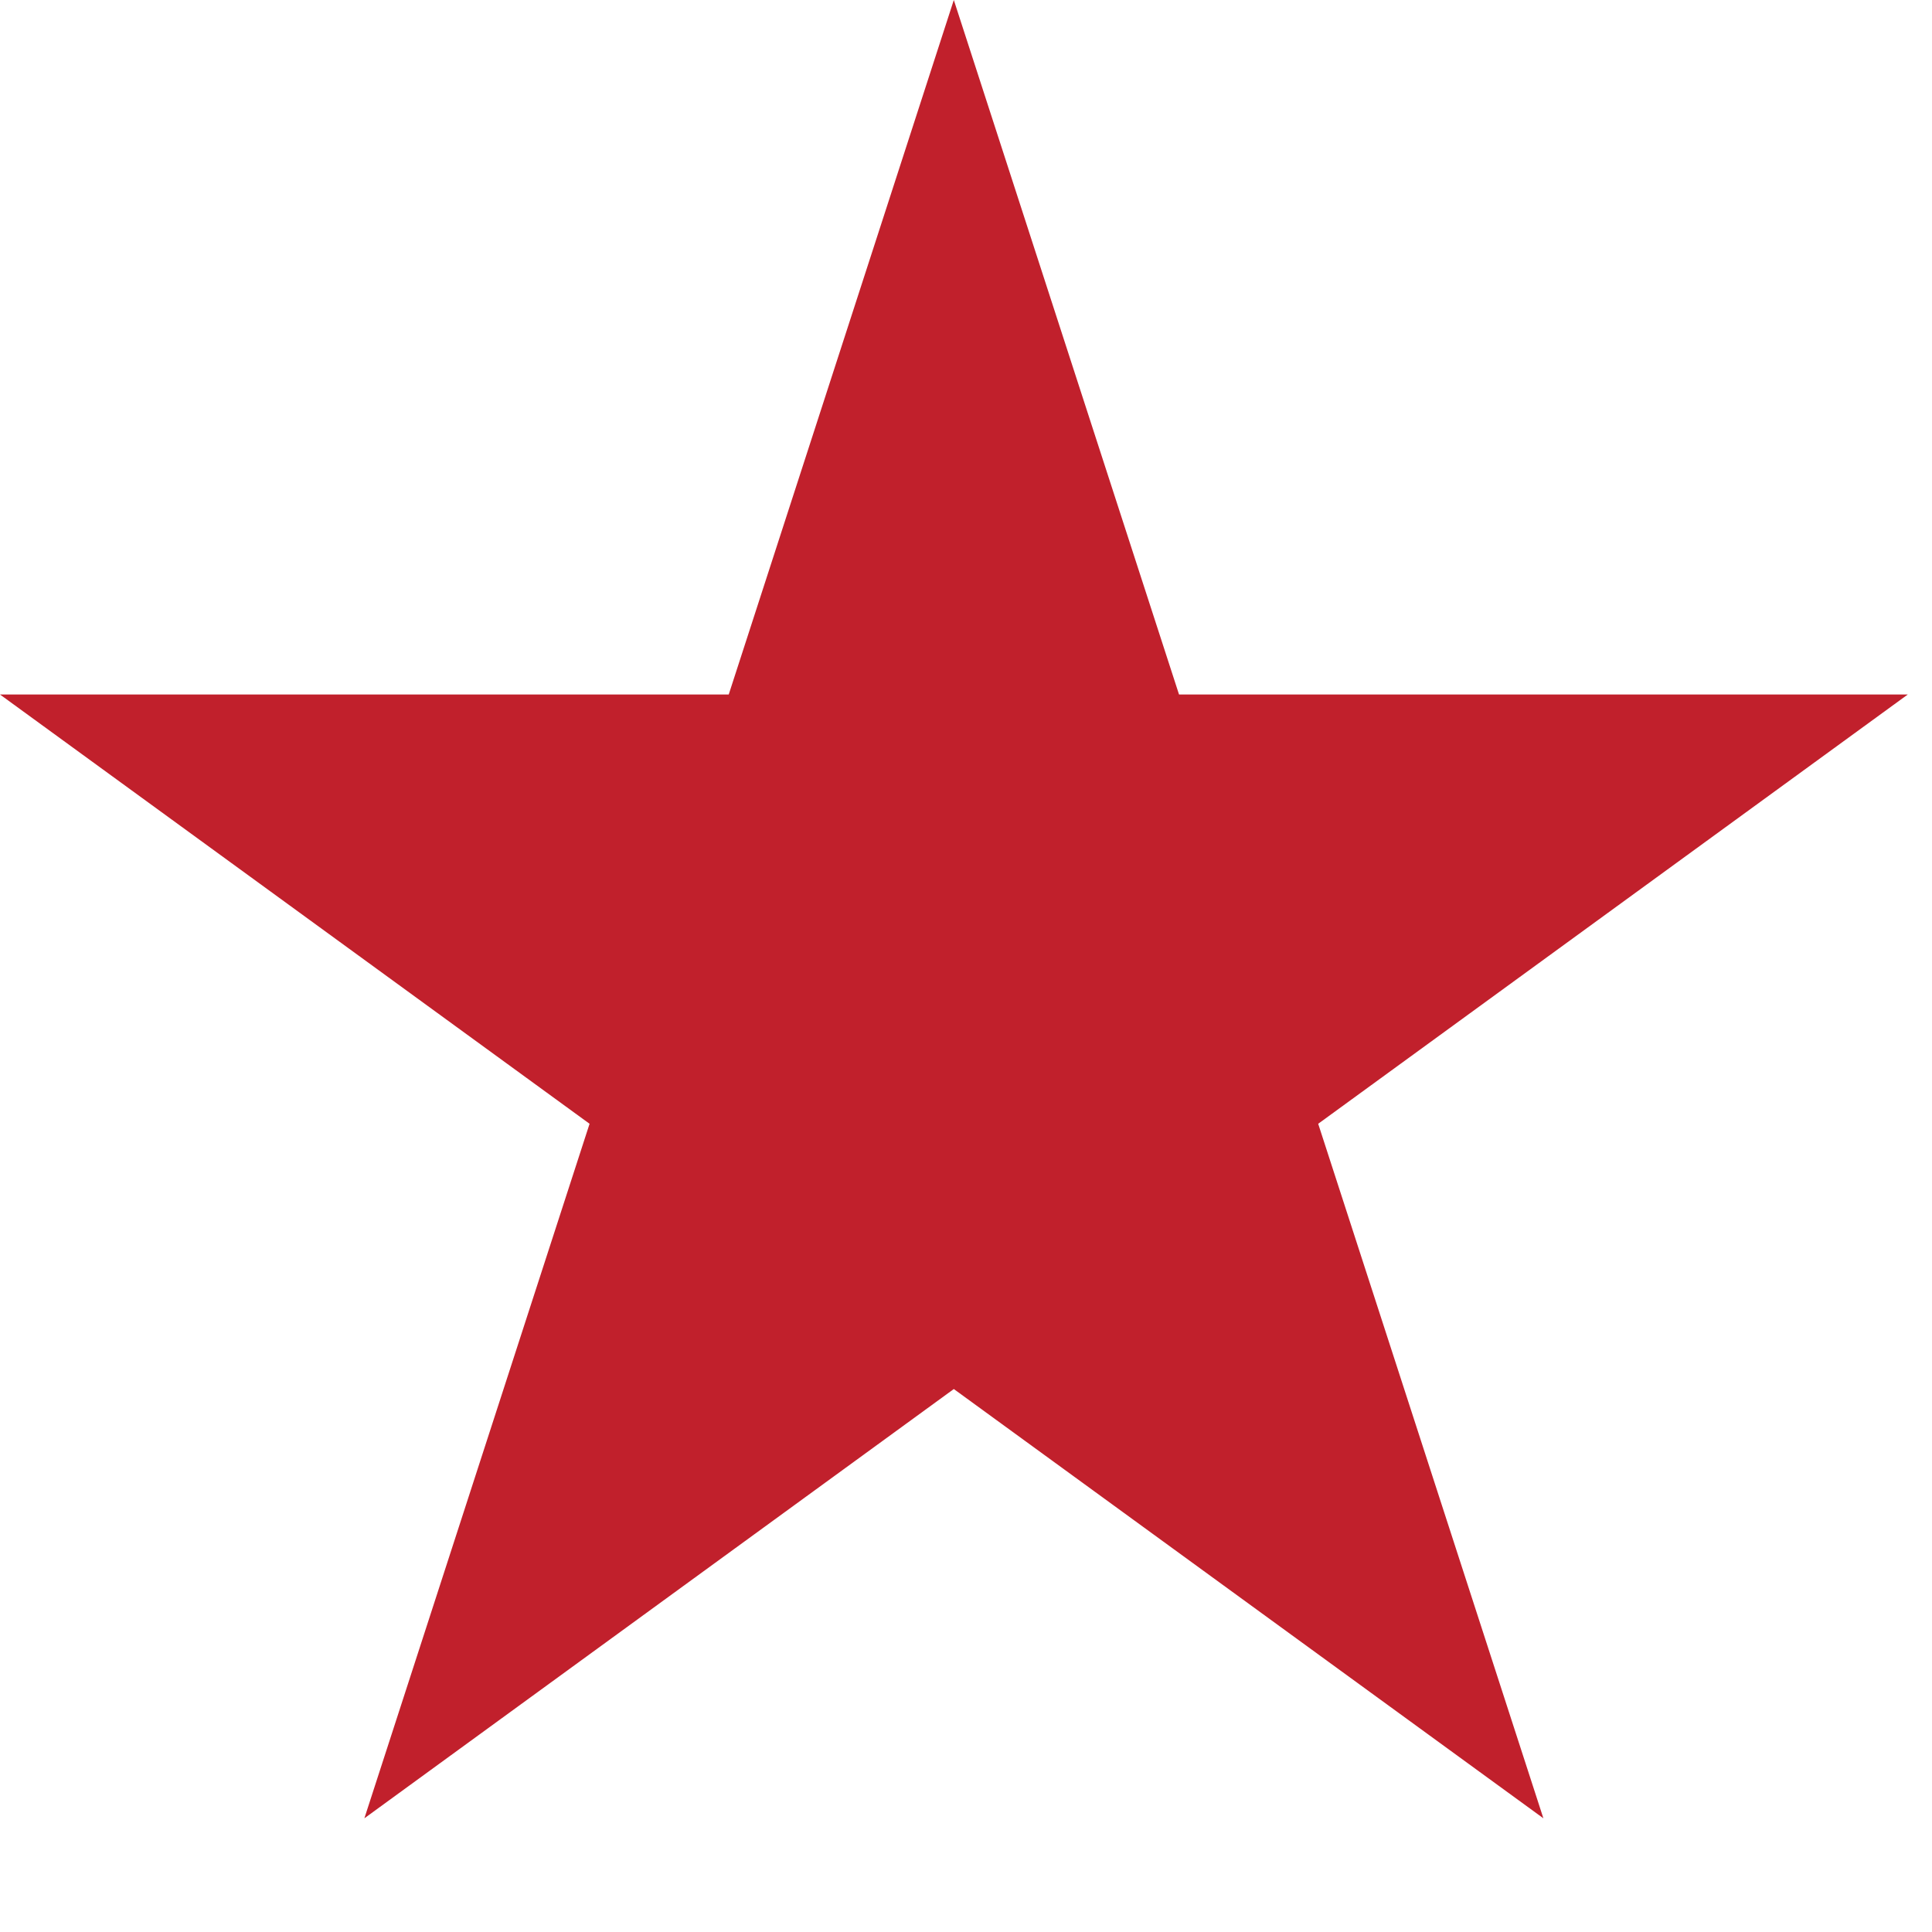<svg xmlns="http://www.w3.org/2000/svg" xmlns:xlink="http://www.w3.org/1999/xlink" width="100" zoomAndPan="magnify" viewBox="0 0 75 75" height="100" preserveAspectRatio="xMidYMid meet" version="1.0"><defs><clipPath id="0583e9ccb1"><path d="M 0 0 L 74.172 0 L 74.172 70.586 L 0 70.586 Z M 0 0 " clip-rule="nonzero"/></clipPath><clipPath id="88130cb620"><path d="M 37.027 0 L 45.77 26.961 L 74.059 26.961 L 51.172 43.625 L 59.914 70.586 L 37.027 53.922 L 14.145 70.586 L 22.887 43.625 L 0 26.961 L 28.289 26.961 Z M 37.027 0 " clip-rule="nonzero"/></clipPath></defs><g clip-path="url(#0583e9ccb1)"><g clip-path="url(#88130cb620)"><path fill="#c1202c" d="M 0 0 L 74.172 0 L 74.172 70.586 L 0 70.586 Z M 0 0 " fill-opacity="1" fill-rule="nonzero"/></g></g></svg>